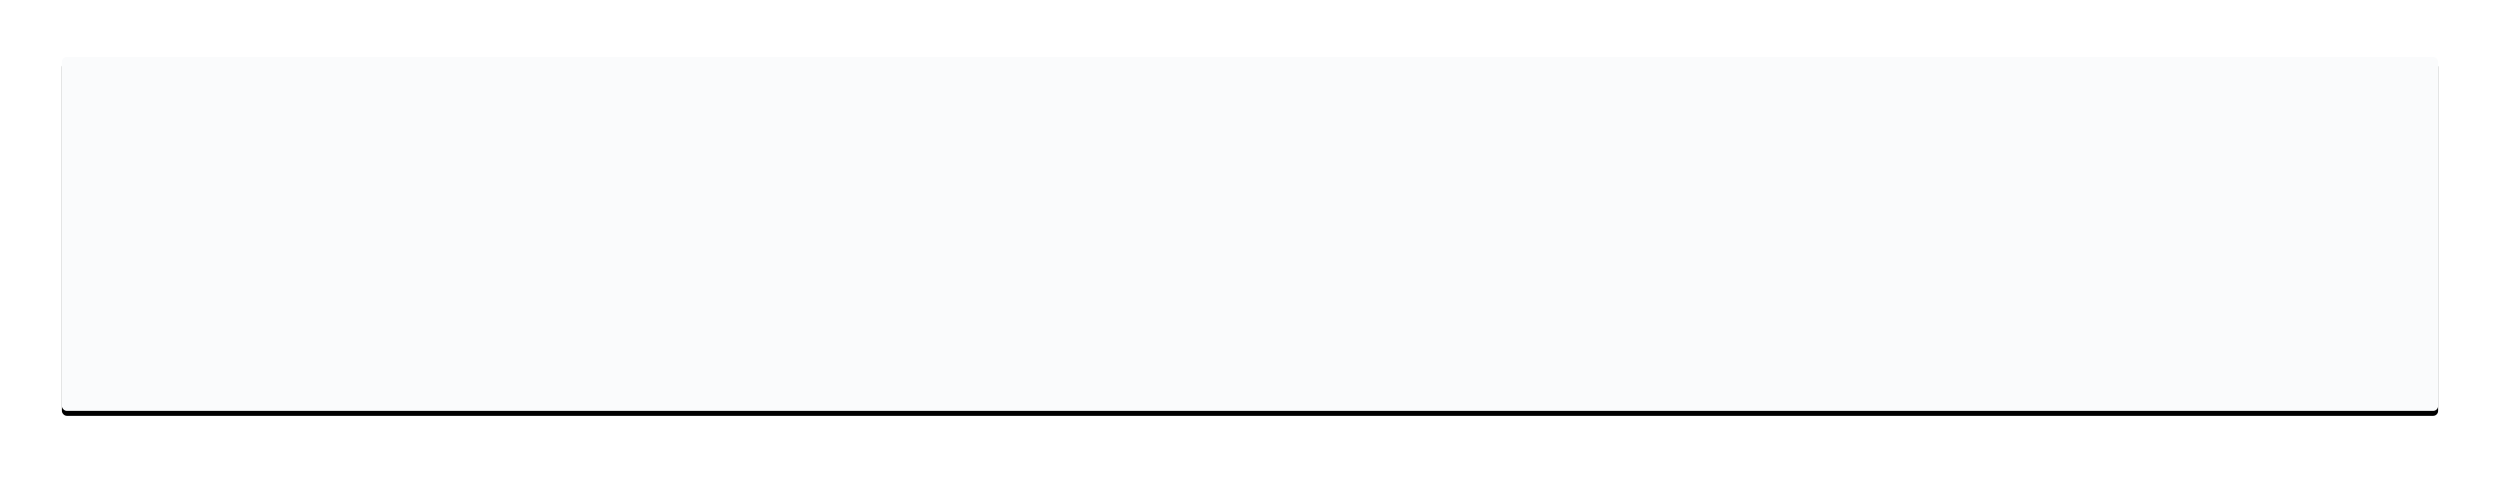 <?xml version="1.0" encoding="UTF-8"?> <svg xmlns="http://www.w3.org/2000/svg" xmlns:xlink="http://www.w3.org/1999/xlink" width="2020px" height="386px" viewBox="0 0 2020 386"> <!-- Generator: Sketch 55.2 (78181) - https://sketchapp.com --> <title>Mask</title> <desc>Created with Sketch.</desc> <defs> <rect id="path-1" x="50" y="46" width="1920" height="286" rx="4"></rect> <filter x="-4.0%" y="-25.5%" width="108.0%" height="153.8%" filterUnits="objectBoundingBox" id="filter-3"> <feOffset dx="0" dy="4" in="SourceAlpha" result="shadowOffsetOuter1"></feOffset> <feGaussianBlur stdDeviation="25" in="shadowOffsetOuter1" result="shadowBlurOuter1"></feGaussianBlur> <feColorMatrix values="0 0 0 0 0.145 0 0 0 0 0.149 0 0 0 0 0.369 0 0 0 0.2 0" type="matrix" in="shadowBlurOuter1"></feColorMatrix> </filter> </defs> <g id="Page-1" stroke="none" stroke-width="1" fill="none" fill-rule="evenodd"> <mask id="mask-2" fill="white"> <use xlink:href="#path-1"></use> </mask> <g id="Mask"> <use fill="black" fill-opacity="1" filter="url(#filter-3)" xlink:href="#path-1"></use> <use fill="#FAFBFC" fill-rule="evenodd" xlink:href="#path-1"></use> </g> </g> </svg> 